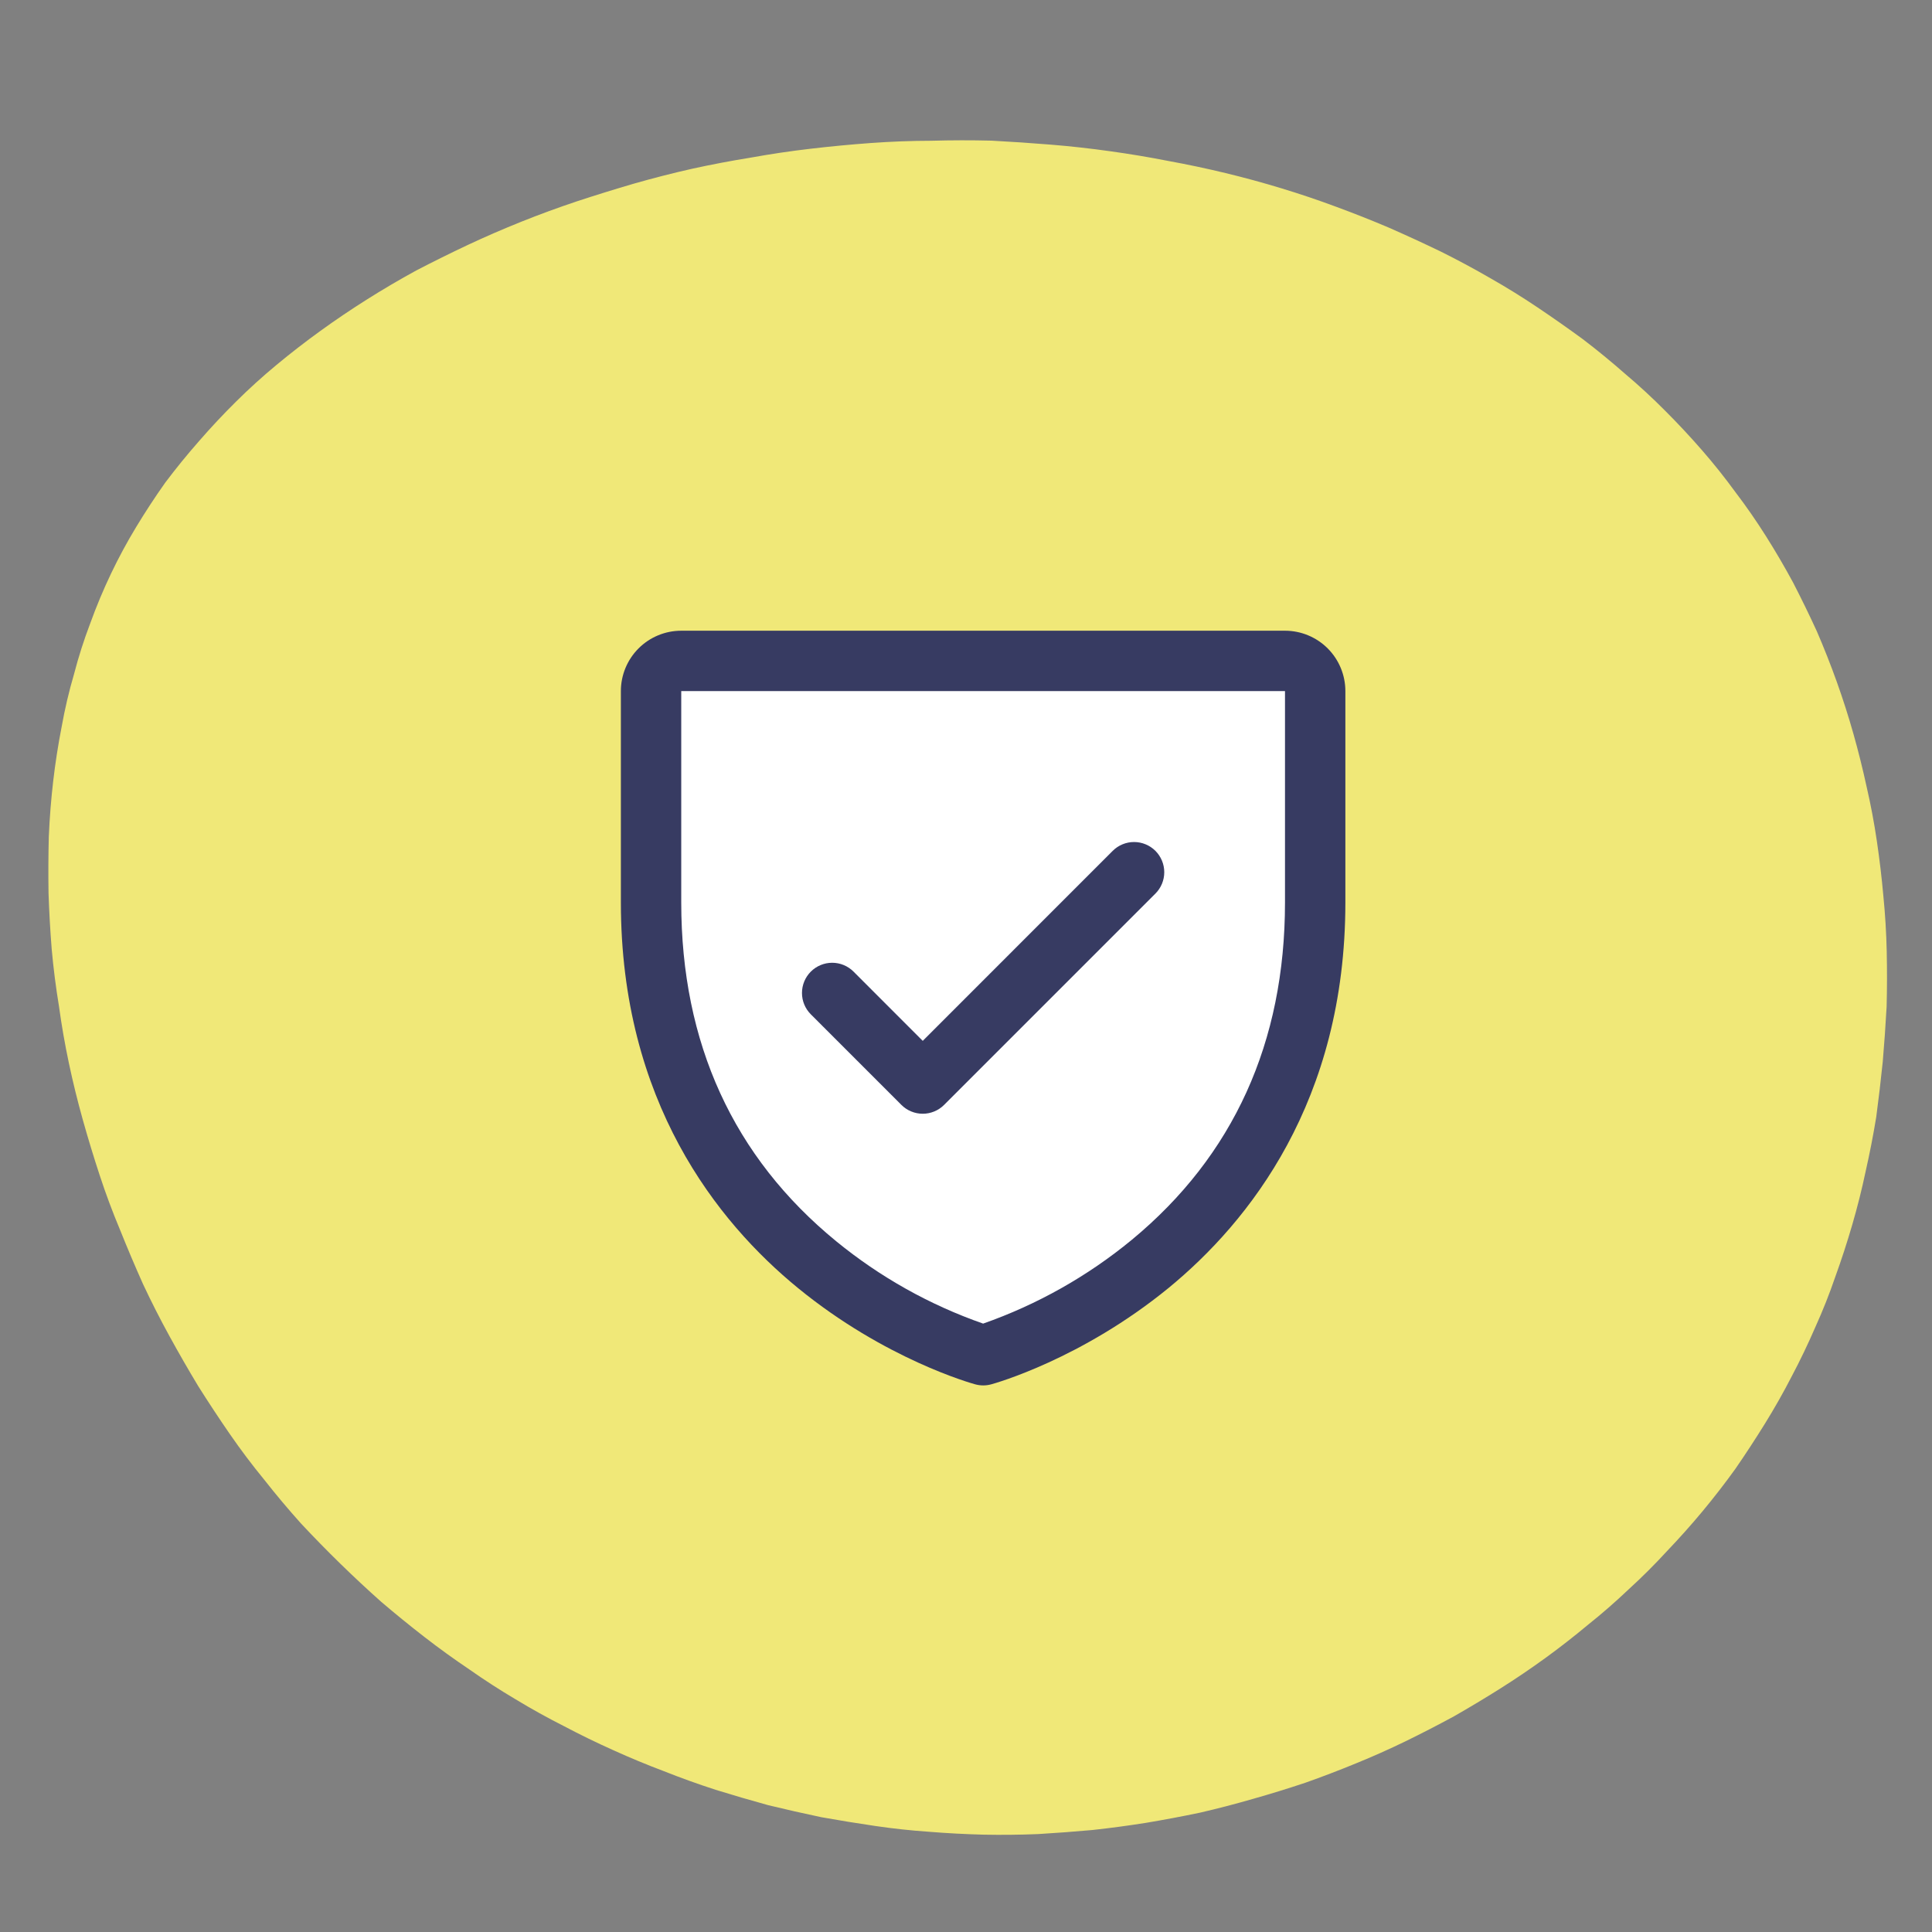 <svg width="190" height="190" viewBox="0 0 190 190" fill="none" xmlns="http://www.w3.org/2000/svg">
<rect x="0" y="0" width="190" height="190" fill="#808080" stroke="none"/>
<g clip-path="url(#clip0_285_1718)">
<path fill-rule="evenodd" clip-rule="evenodd" d="M13.392 51.827C14.293 50.339 15.242 48.89 16.238 47.481C17.288 46.083 18.401 44.714 19.579 43.374C20.724 42.055 21.933 40.764 23.206 39.502C24.479 38.239 25.81 37.032 27.199 35.881C28.587 34.729 30.024 33.617 31.508 32.543C32.992 31.47 34.523 30.435 36.102 29.44C37.681 28.444 39.291 27.498 40.932 26.601C42.594 25.737 44.294 24.896 46.03 24.077C47.733 23.279 49.484 22.52 51.283 21.799C53.082 21.079 54.911 20.408 56.772 19.787C58.6 19.186 60.465 18.608 62.367 18.052C64.237 17.517 66.137 17.031 68.069 16.595C69.968 16.179 71.897 15.813 73.858 15.496C75.799 15.146 77.753 14.856 79.723 14.626C81.692 14.396 83.666 14.208 85.644 14.065C87.623 13.921 89.599 13.847 91.573 13.843C93.56 13.786 95.535 13.783 97.497 13.832C99.447 13.936 101.391 14.066 103.329 14.224C105.268 14.381 107.22 14.598 109.188 14.875C111.101 15.139 113.003 15.457 114.893 15.829C116.761 16.168 118.645 16.567 120.543 17.025C122.387 17.471 124.219 17.971 126.039 18.525C127.859 19.078 129.641 19.679 131.383 20.328C133.179 20.988 134.925 21.68 136.622 22.403C138.34 23.159 140.025 23.936 141.677 24.733C143.35 25.563 144.983 26.441 146.578 27.366C148.152 28.259 149.698 29.215 151.215 30.236C152.732 31.256 154.216 32.297 155.667 33.359C157.085 34.442 158.464 35.572 159.804 36.75C161.177 37.907 162.495 39.122 163.757 40.395C164.999 41.635 166.202 42.923 167.365 44.258C168.529 45.593 169.627 46.97 170.659 48.388C171.724 49.785 172.733 51.24 173.687 52.754C174.621 54.234 175.504 55.745 176.339 57.288C177.162 58.884 177.941 60.485 178.677 62.089C179.38 63.715 180.034 65.371 180.638 67.059C181.242 68.747 181.787 70.449 182.272 72.166C182.757 73.883 183.192 75.632 183.579 77.411C183.977 79.137 184.31 80.904 184.577 82.712C184.843 84.521 185.057 86.317 185.216 88.102C185.396 89.919 185.507 91.734 185.547 93.548C185.587 95.362 185.584 97.18 185.537 99.002C185.437 100.812 185.31 102.616 185.157 104.414C184.97 106.232 184.757 108.045 184.516 109.851C184.223 111.646 183.875 113.428 183.474 115.198C183.106 116.947 182.667 118.695 182.159 120.44C181.651 122.186 181.095 123.893 180.491 125.561C179.908 127.261 179.251 128.917 178.52 130.528C177.809 132.171 177.034 133.786 176.195 135.372C175.389 136.938 174.519 138.474 173.585 139.983C172.651 141.491 171.68 142.977 170.672 144.44C169.643 145.87 168.566 147.262 167.442 148.614C166.318 149.967 165.146 151.28 163.927 152.554C162.728 153.862 161.472 155.114 160.158 156.31C158.864 157.54 157.529 158.703 156.152 159.801C154.796 160.932 153.409 162.013 151.991 163.045C150.54 164.098 149.058 165.101 147.545 166.055C146.064 166.989 144.547 167.9 142.992 168.788C141.417 169.643 139.821 170.466 138.204 171.255C136.62 172.024 135.004 172.744 133.358 173.414C131.679 174.105 130.012 174.742 128.357 175.326C126.649 175.897 124.936 176.425 123.219 176.91C121.469 177.416 119.731 177.868 118.005 178.266C116.259 178.632 114.492 178.965 112.704 179.264C110.949 179.543 109.19 179.779 107.426 179.971C105.642 180.131 103.864 180.264 102.092 180.37C100.299 180.443 98.518 180.462 96.749 180.428C94.927 180.381 93.144 180.287 91.4 180.146C89.623 180.025 87.847 179.834 86.073 179.573C84.3 179.312 82.532 179.024 80.771 178.71C79.022 178.342 77.278 177.947 75.541 177.525C73.816 177.049 72.097 176.547 70.385 176.018C68.651 175.456 66.957 174.846 65.301 174.189C63.612 173.552 61.963 172.868 60.352 172.137C58.688 171.393 57.063 170.602 55.477 169.763C53.858 168.945 52.267 168.063 50.705 167.117C49.164 166.204 47.651 165.227 46.167 164.185C44.65 163.165 43.172 162.097 41.733 160.981C40.295 159.866 38.878 158.713 37.484 157.523C36.123 156.312 34.785 155.064 33.469 153.779C32.153 152.494 30.86 151.172 29.589 149.812C28.351 148.432 27.152 147.004 25.992 145.529C24.799 144.075 23.672 142.578 22.61 141.041C21.549 139.503 20.51 137.929 19.494 136.317C18.51 134.684 17.56 133.031 16.642 131.357C15.725 129.682 14.867 127.994 14.069 126.29C13.283 124.533 12.53 122.755 11.809 120.957C11.077 119.212 10.41 117.425 9.809 115.597C9.209 113.769 8.651 111.937 8.137 110.101C7.623 108.264 7.168 106.413 6.773 104.547C6.378 102.681 6.054 100.817 5.799 98.955C5.491 97.081 5.252 95.208 5.084 93.337C4.937 91.499 4.833 89.657 4.772 87.811C4.744 85.943 4.753 84.099 4.8 82.276C4.879 80.433 5.022 78.619 5.23 76.833C5.437 75.047 5.714 73.264 6.062 71.481C6.376 69.72 6.782 67.993 7.278 66.301C7.721 64.597 8.254 62.927 8.878 61.292C9.482 59.625 10.16 58.002 10.912 56.424C11.664 54.847 12.491 53.314 13.392 51.827Z" fill="#F0E878"/>
<path d="M65.545 64.601L129.934 66.184V90.99L122.545 117.378L97.211 133.739L71.35 117.378L63.434 93.101L65.545 64.601Z" fill="white"/>
<path d="M126.371 62.027H66.996C65.421 62.027 63.911 62.653 62.798 63.766C61.684 64.88 61.059 66.39 61.059 67.965V88.746C61.059 108.31 70.529 120.167 78.474 126.668C87.031 133.667 95.544 136.042 95.915 136.142C96.426 136.281 96.964 136.281 97.474 136.142C97.845 136.042 106.347 133.667 114.915 126.668C122.838 120.167 132.309 108.31 132.309 88.746V67.965C132.309 66.39 131.683 64.88 130.57 63.766C129.456 62.653 127.946 62.027 126.371 62.027ZM126.371 88.746C126.371 102.503 121.302 113.669 111.305 121.929C106.953 125.513 102.003 128.302 96.684 130.168C91.433 128.334 86.545 125.595 82.241 122.074C72.125 113.799 66.996 102.588 66.996 88.746V67.965H126.371V88.746ZM79.74 99.753C79.182 99.196 78.869 98.44 78.869 97.652C78.869 96.865 79.182 96.109 79.74 95.552C80.296 94.995 81.052 94.682 81.84 94.682C82.628 94.682 83.383 94.995 83.94 95.552L90.746 102.362L109.427 83.677C109.703 83.401 110.03 83.182 110.391 83.033C110.751 82.884 111.137 82.807 111.527 82.807C111.917 82.807 112.304 82.884 112.664 83.033C113.024 83.182 113.352 83.401 113.628 83.677C113.904 83.953 114.122 84.28 114.272 84.641C114.421 85.001 114.498 85.387 114.498 85.777C114.498 86.167 114.421 86.554 114.272 86.914C114.122 87.275 113.904 87.602 113.628 87.878L92.847 108.659C92.571 108.935 92.243 109.154 91.883 109.303C91.522 109.453 91.136 109.53 90.746 109.53C90.356 109.53 89.97 109.453 89.609 109.303C89.249 109.154 88.921 108.935 88.646 108.659L79.74 99.753Z" fill="#373B62"/>
</g>
<defs>
<clipPath id="clip0_285_1718">
<rect width="190" height="190" fill="white"/>
</clipPath>
</defs>
</svg>
